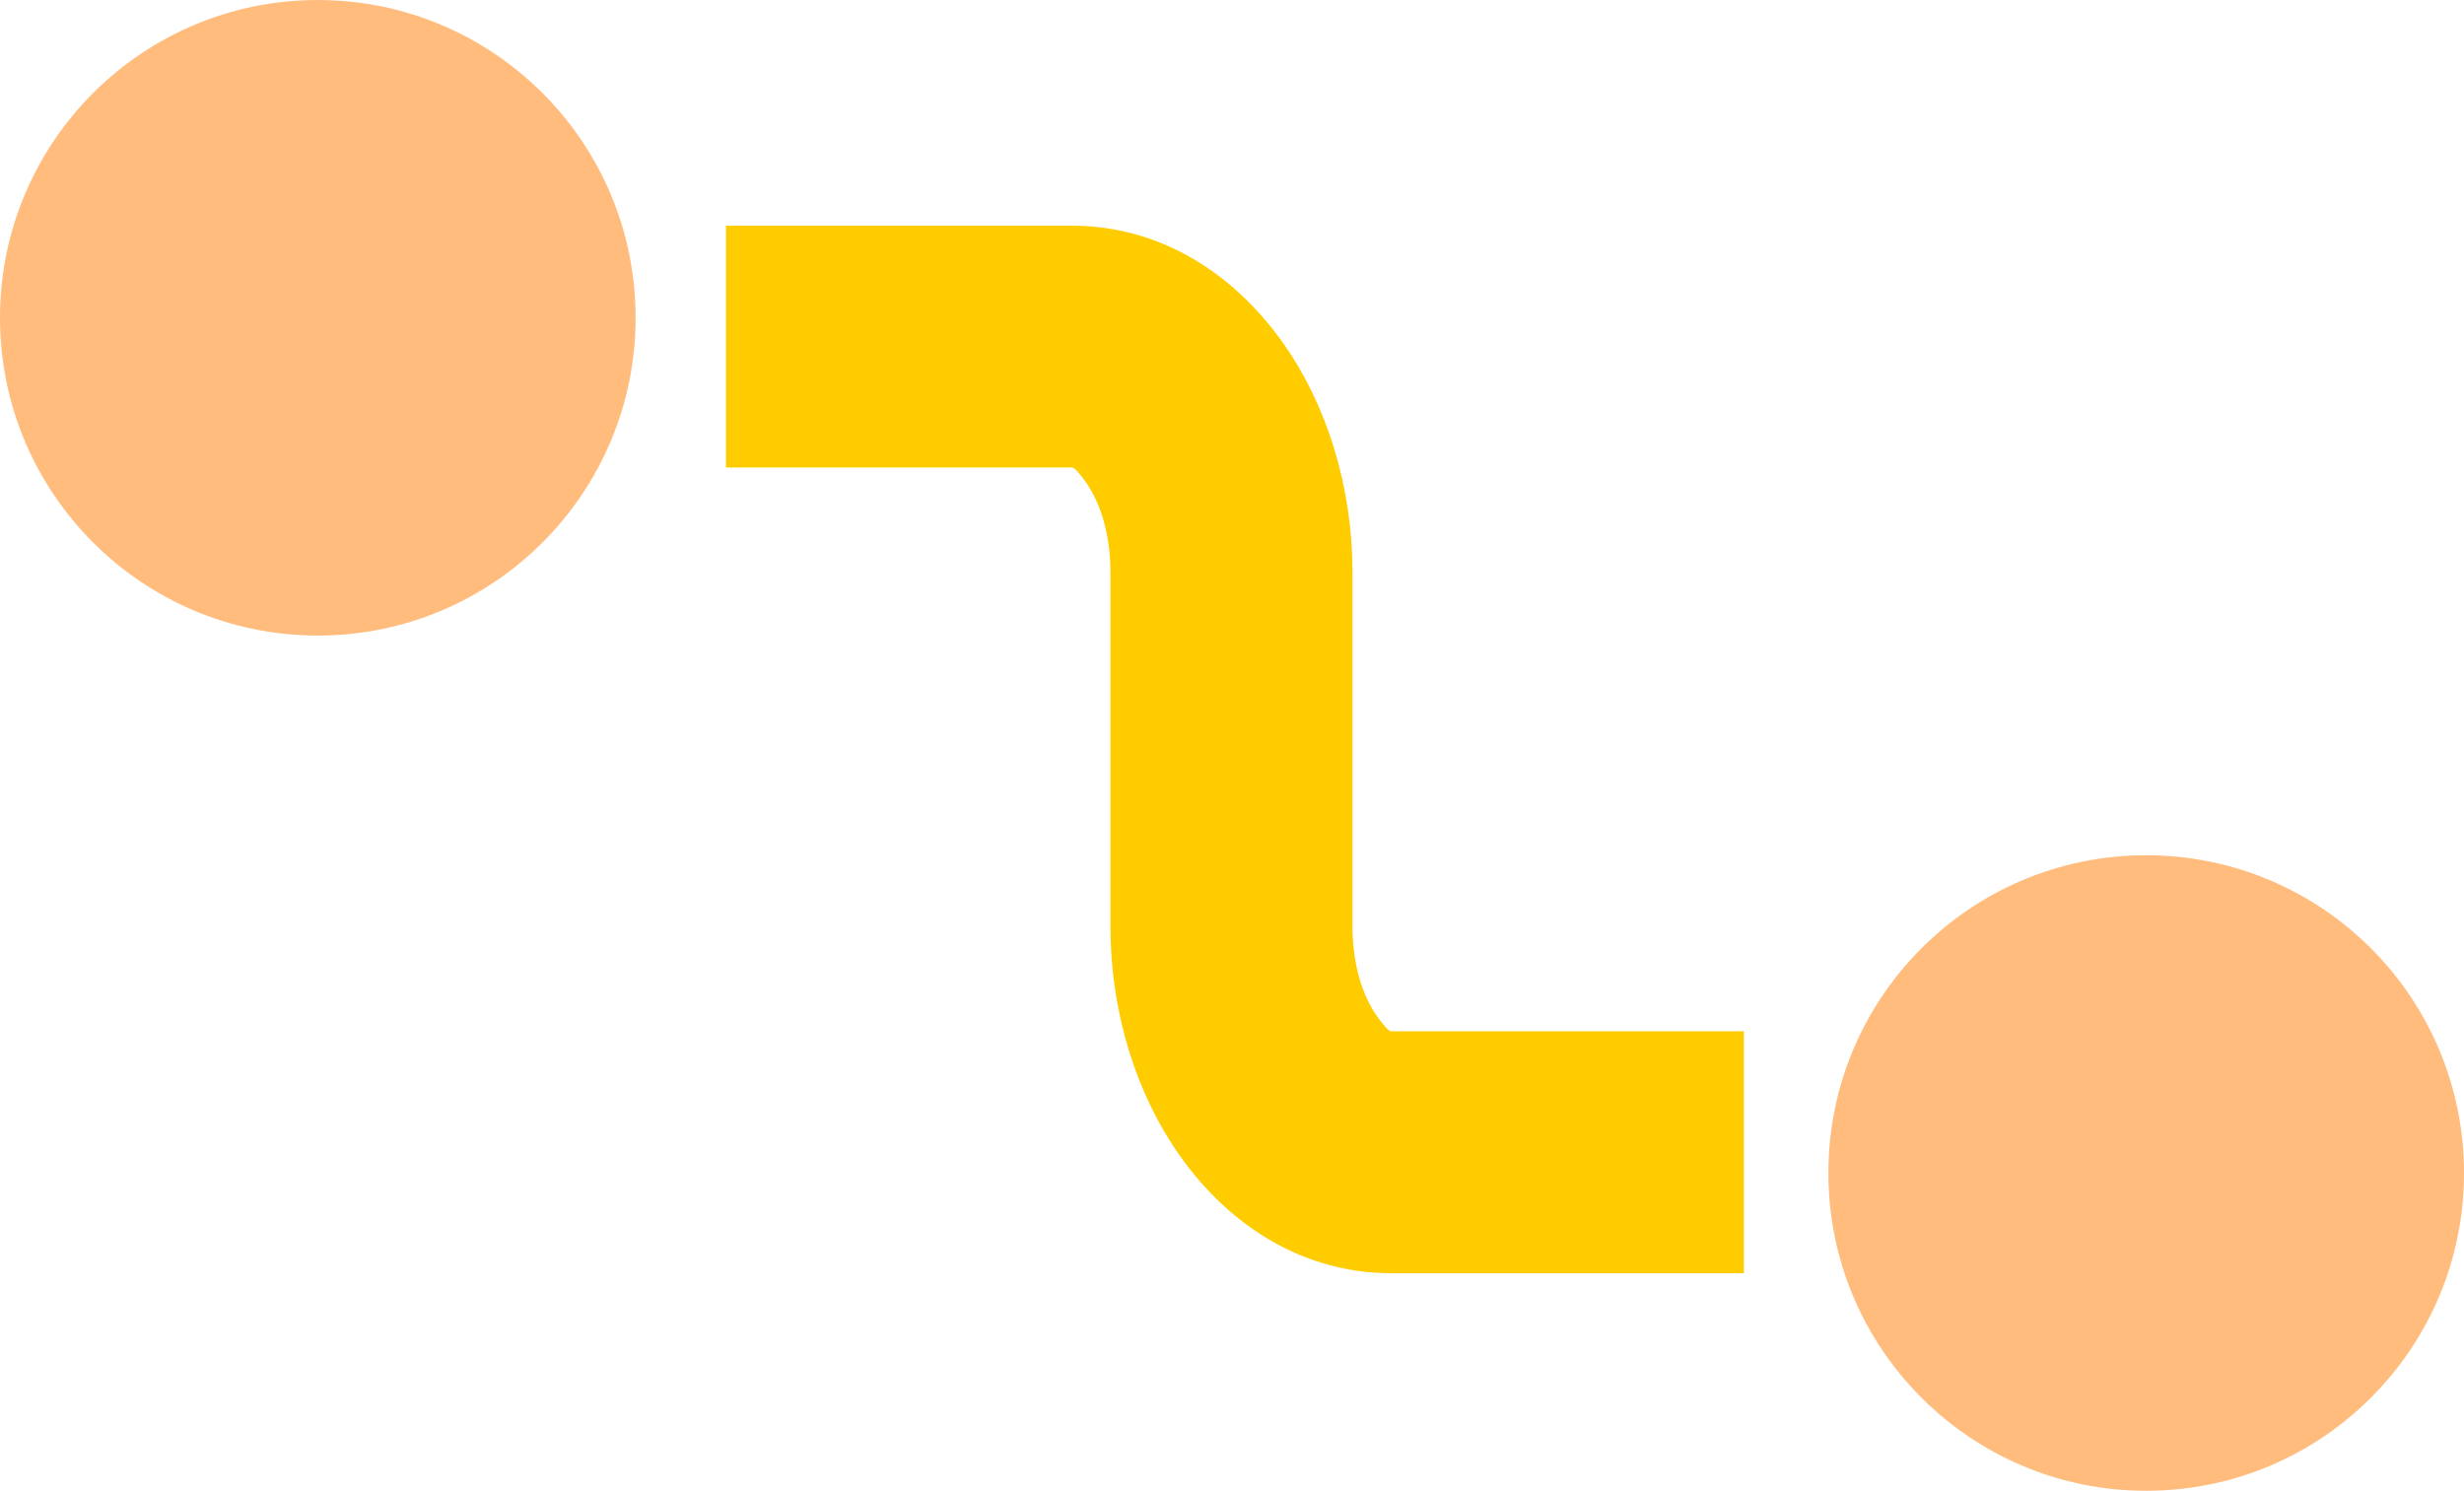 <?xml version="1.0" encoding="UTF-8"?>
<!DOCTYPE svg PUBLIC "-//W3C//DTD SVG 1.1//EN" "http://www.w3.org/Graphics/SVG/1.1/DTD/svg11.dtd">
<!-- Creator: CorelDRAW -->
<svg xmlns="http://www.w3.org/2000/svg" xml:space="preserve" width="27.388mm" height="16.573mm" version="1.1" style="shape-rendering:geometricPrecision; text-rendering:geometricPrecision; image-rendering:optimizeQuality; fill-rule:evenodd; clip-rule:evenodd"
viewBox="0 0 185.92 112.5"
 xmlns:xlink="http://www.w3.org/1999/xlink"
 xmlns:xodm="http://www.corel.com/coreldraw/odm/2003">
 <defs>
  <style type="text/css">
   <![CDATA[
    .fil1 {fill:#FFBC7D}
    .fil0 {fill:#FFCC00;fill-rule:nonzero}
   ]]>
  </style>
 </defs>
 <g id="Layer_x0020_1">
  <g id="_1732275614368">
   <path class="fil0" d="M54.77 17.03l26.11 0c6.46,0 12.08,3.4 15.96,8.89 3.22,4.56 5.21,10.69 5.21,17.3l0 26.67c0,2.79 0.71,5.19 1.86,6.81 0.49,0.69 0.88,1.12 1.05,1.12l26.62 0 0 18.26 -26.62 0c-6.46,0 -12.09,-3.41 -15.96,-8.9 -3.22,-4.56 -5.21,-10.69 -5.21,-17.3l0 -26.67c0,-2.79 -0.71,-5.19 -1.85,-6.81 -0.49,-0.69 -0.88,-1.12 -1.05,-1.12l-26.11 0 0 -18.26z"/>
   <circle class="fil1" cx="161.94" cy="88.52" r="23.98"/>
   <circle class="fil1" cx="23.98" cy="23.98" r="23.98"/>
  </g>
 </g>
</svg>
